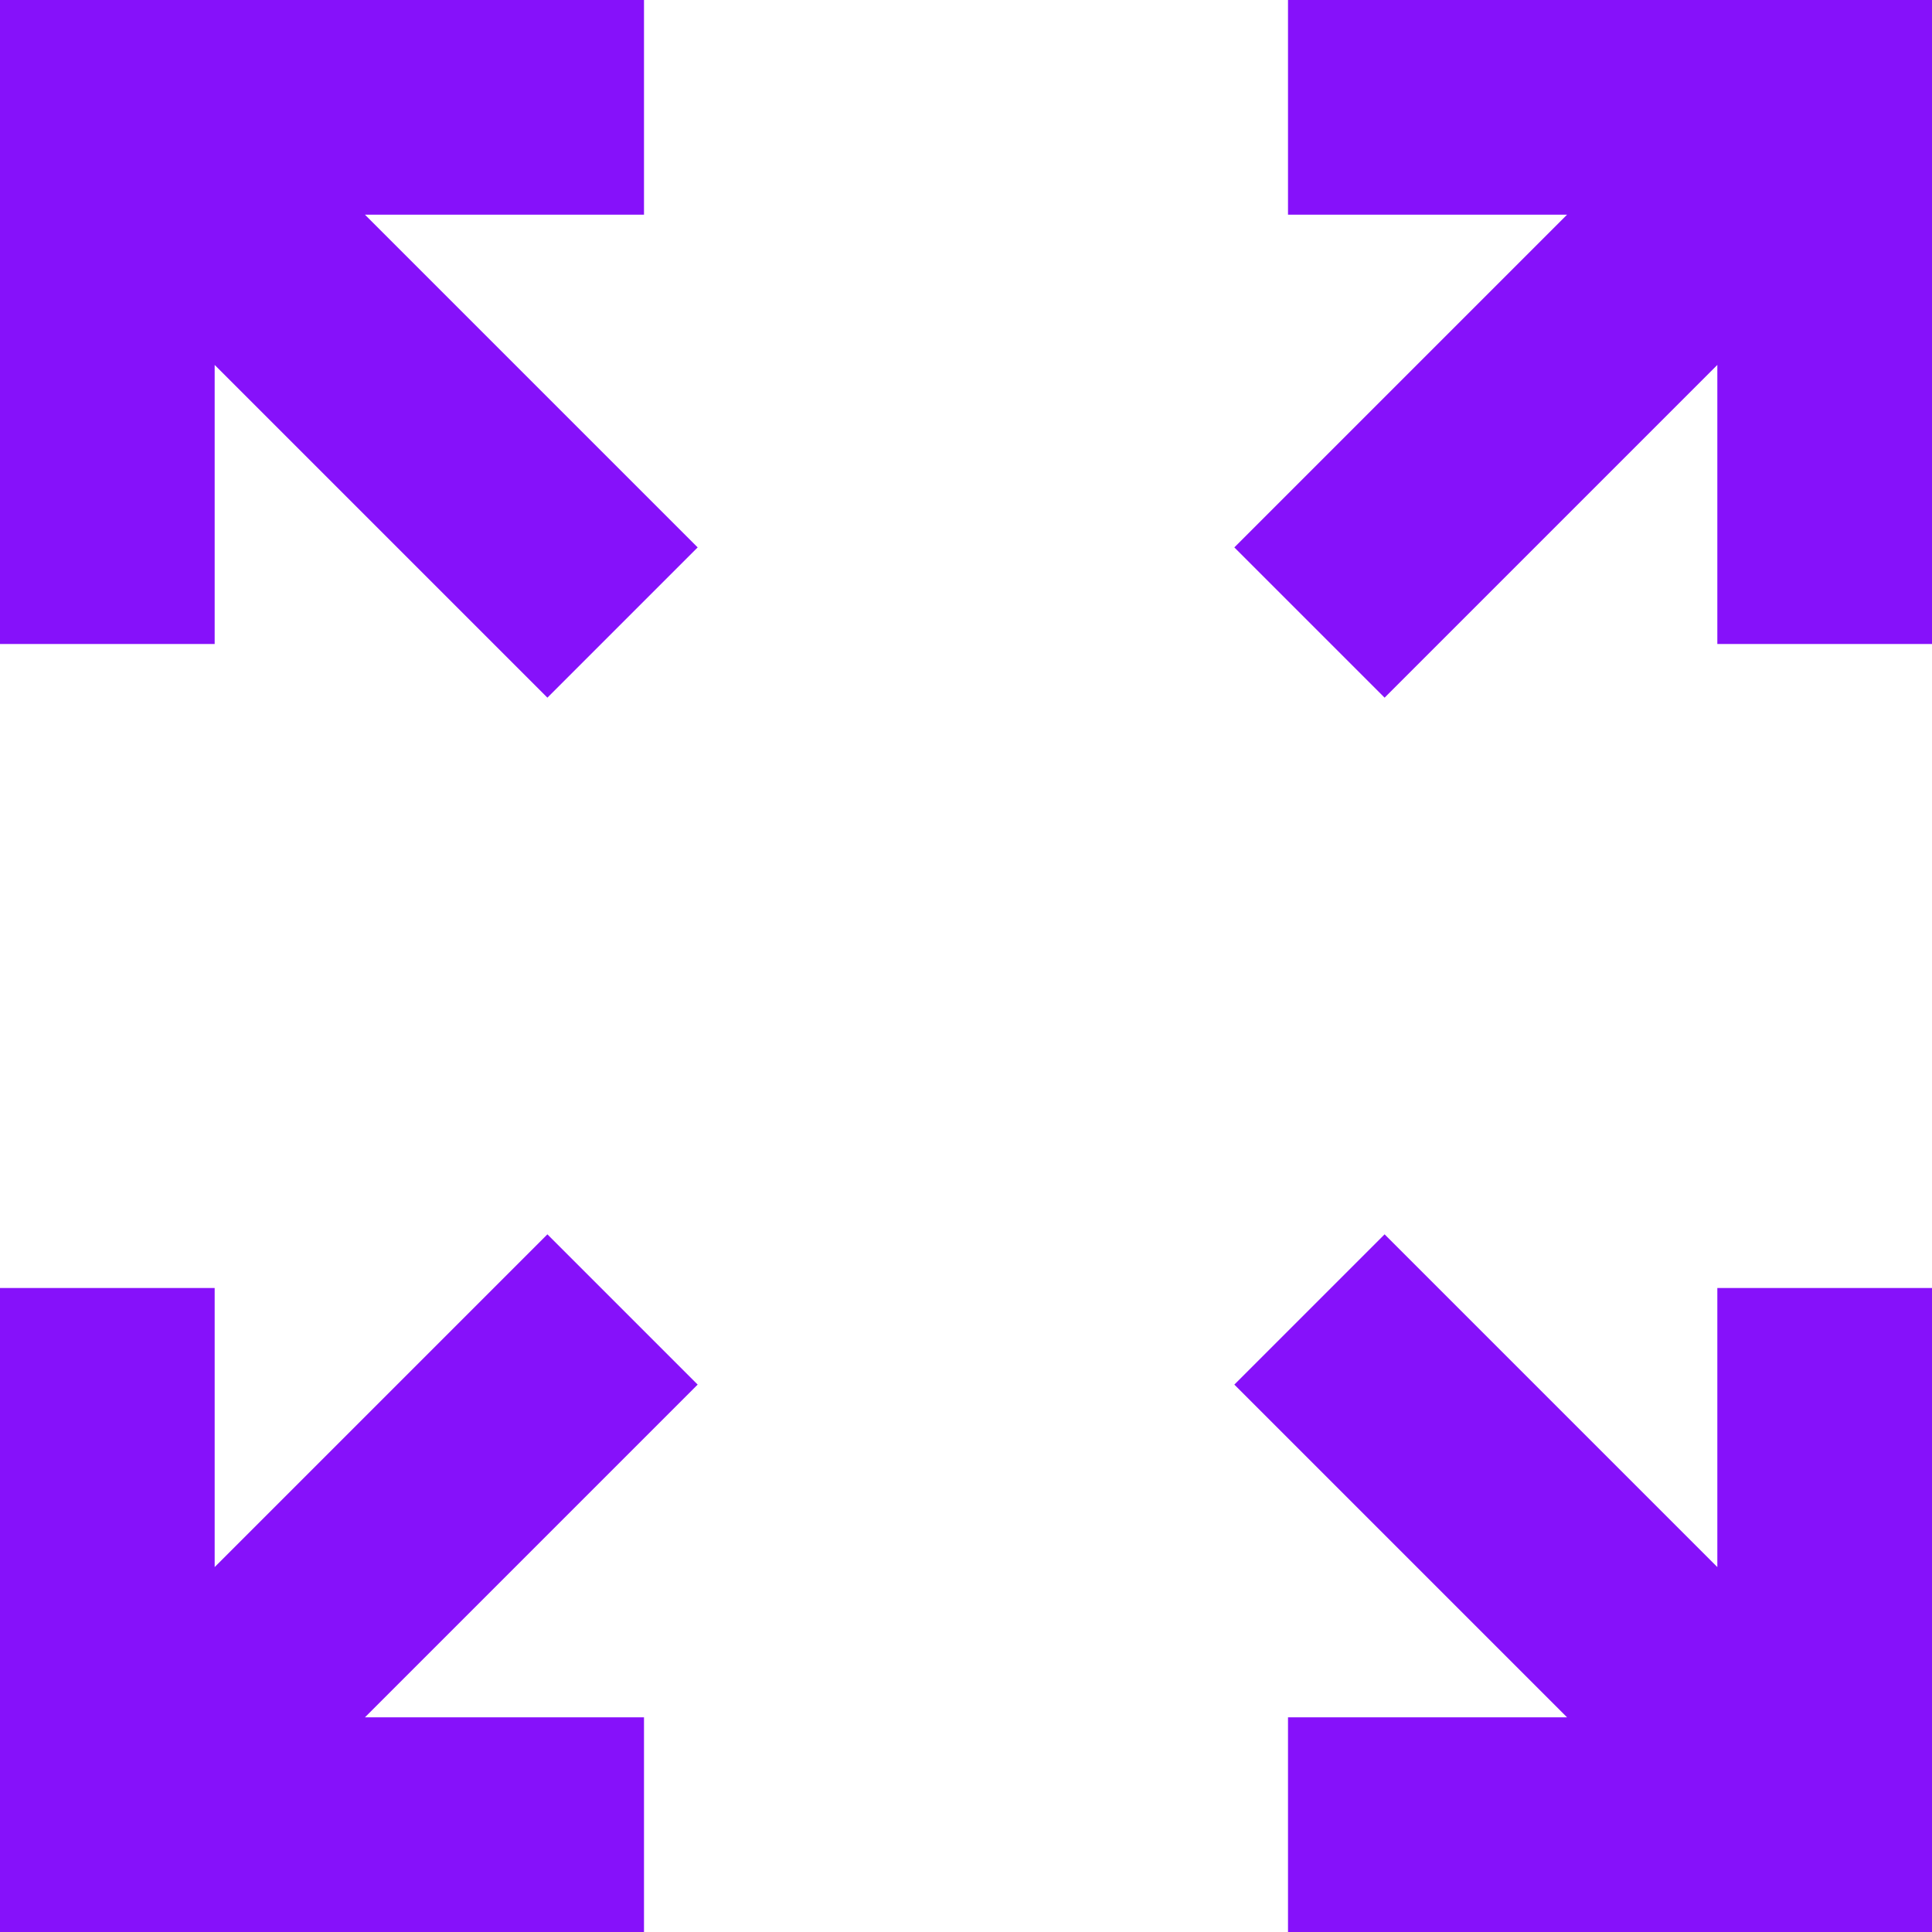 <svg width="432" height="432" viewBox="0 0 432 432" fill="none" xmlns="http://www.w3.org/2000/svg">
<path d="M0 432V288H48V350.4L122.4 276L156 309.6L81.6 384H144V432H0ZM288 432V384H350.4L276 309.6L309.6 276L384 350.4V288H432V432H288ZM122.4 156L48 81.6V144H0V0H144V48H81.6L156 122.4L122.4 156ZM309.6 156L276 122.4L350.4 48H288V0H432V144H384V81.6L309.6 156Z" fill="#8611FA"/>
</svg>
